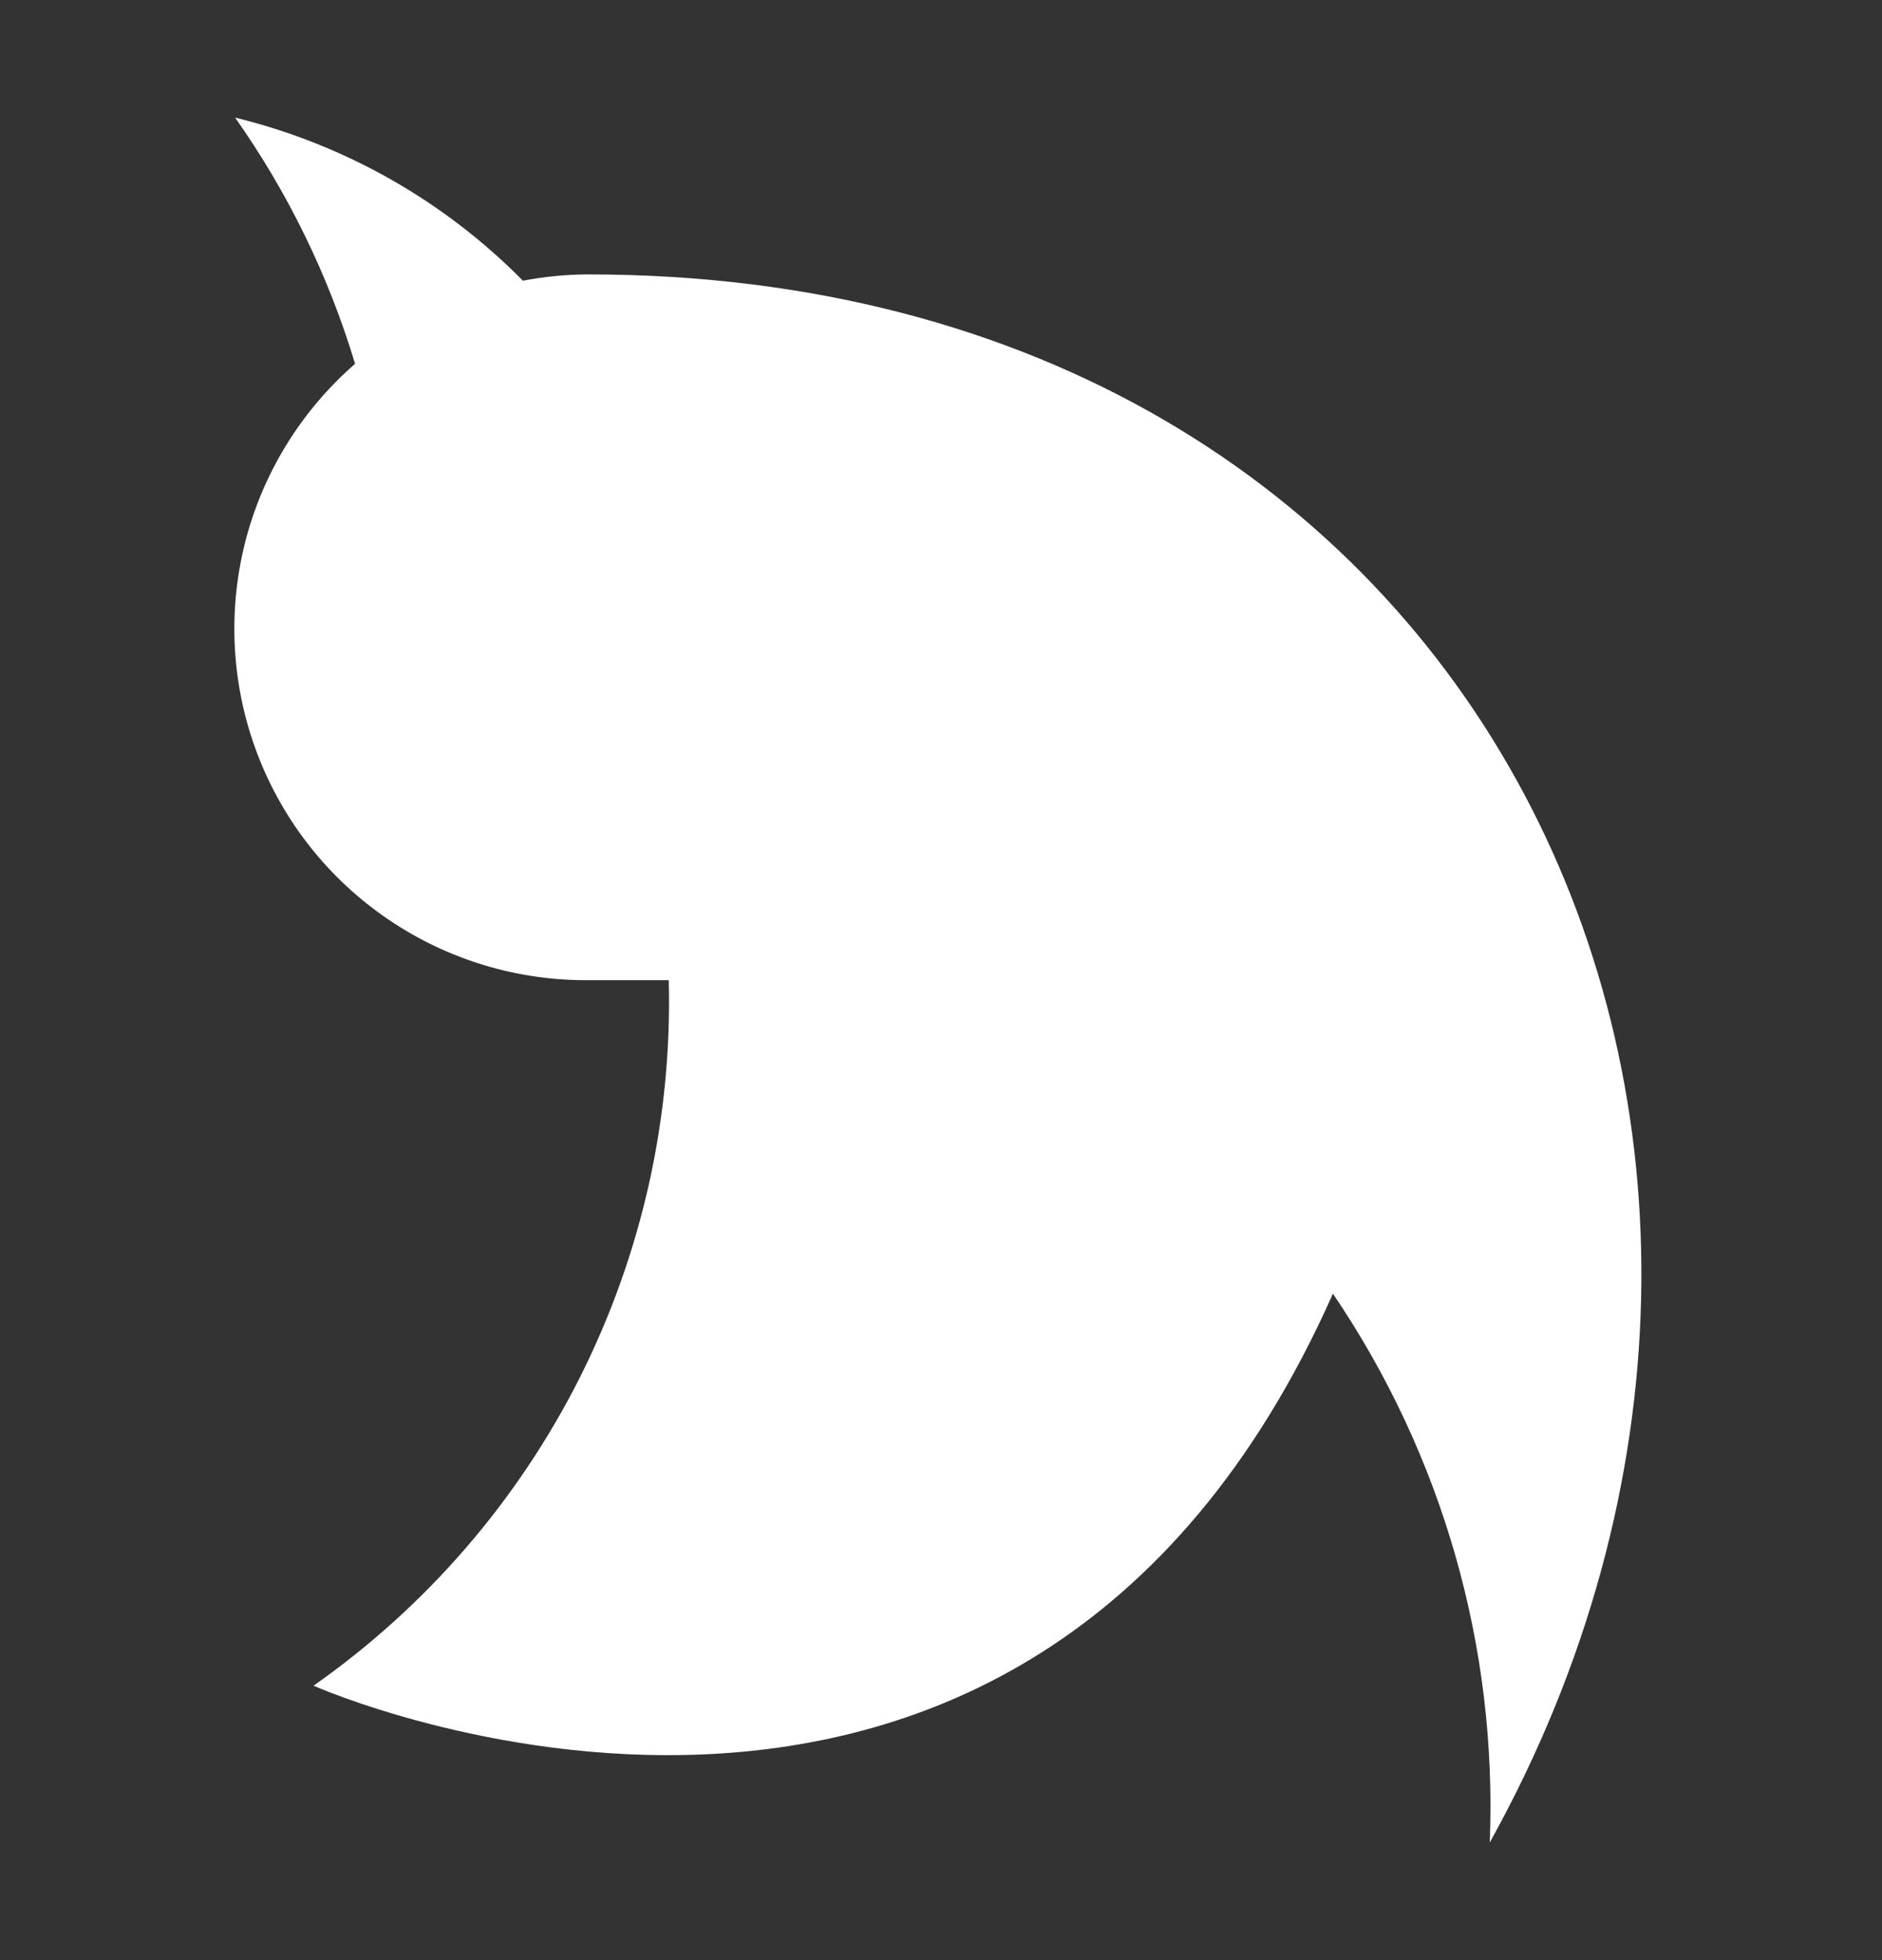 <svg width="24" height="25" viewBox="0 0 24 25" fill="none" xmlns="http://www.w3.org/2000/svg">
<rect x="0" y="0" width="24" height="25" fill="#333333" stroke="none"/>
<path d="M2.998 1.5C3.674 2.458 4.19 3.518 4.528 4.64C3.836 5.243 3.345 6.043 3.122 6.933C2.9 7.824 2.956 8.761 3.283 9.618C3.61 10.476 4.193 11.212 4.952 11.727C5.711 12.243 6.611 12.513 7.528 12.501H8.528C8.574 14.258 8.184 15.999 7.394 17.57C6.603 19.14 5.437 20.49 3.998 21.5C3.998 21.5 12.998 25.5 16.998 16.5C18.396 18.56 19.097 21.013 18.998 23.5C23.998 14.501 18.998 3.5 7.498 3.5C7.22 3.501 6.942 3.528 6.668 3.58C5.662 2.56 4.391 1.84 2.998 1.5Z" fill="white"/>
</svg>
